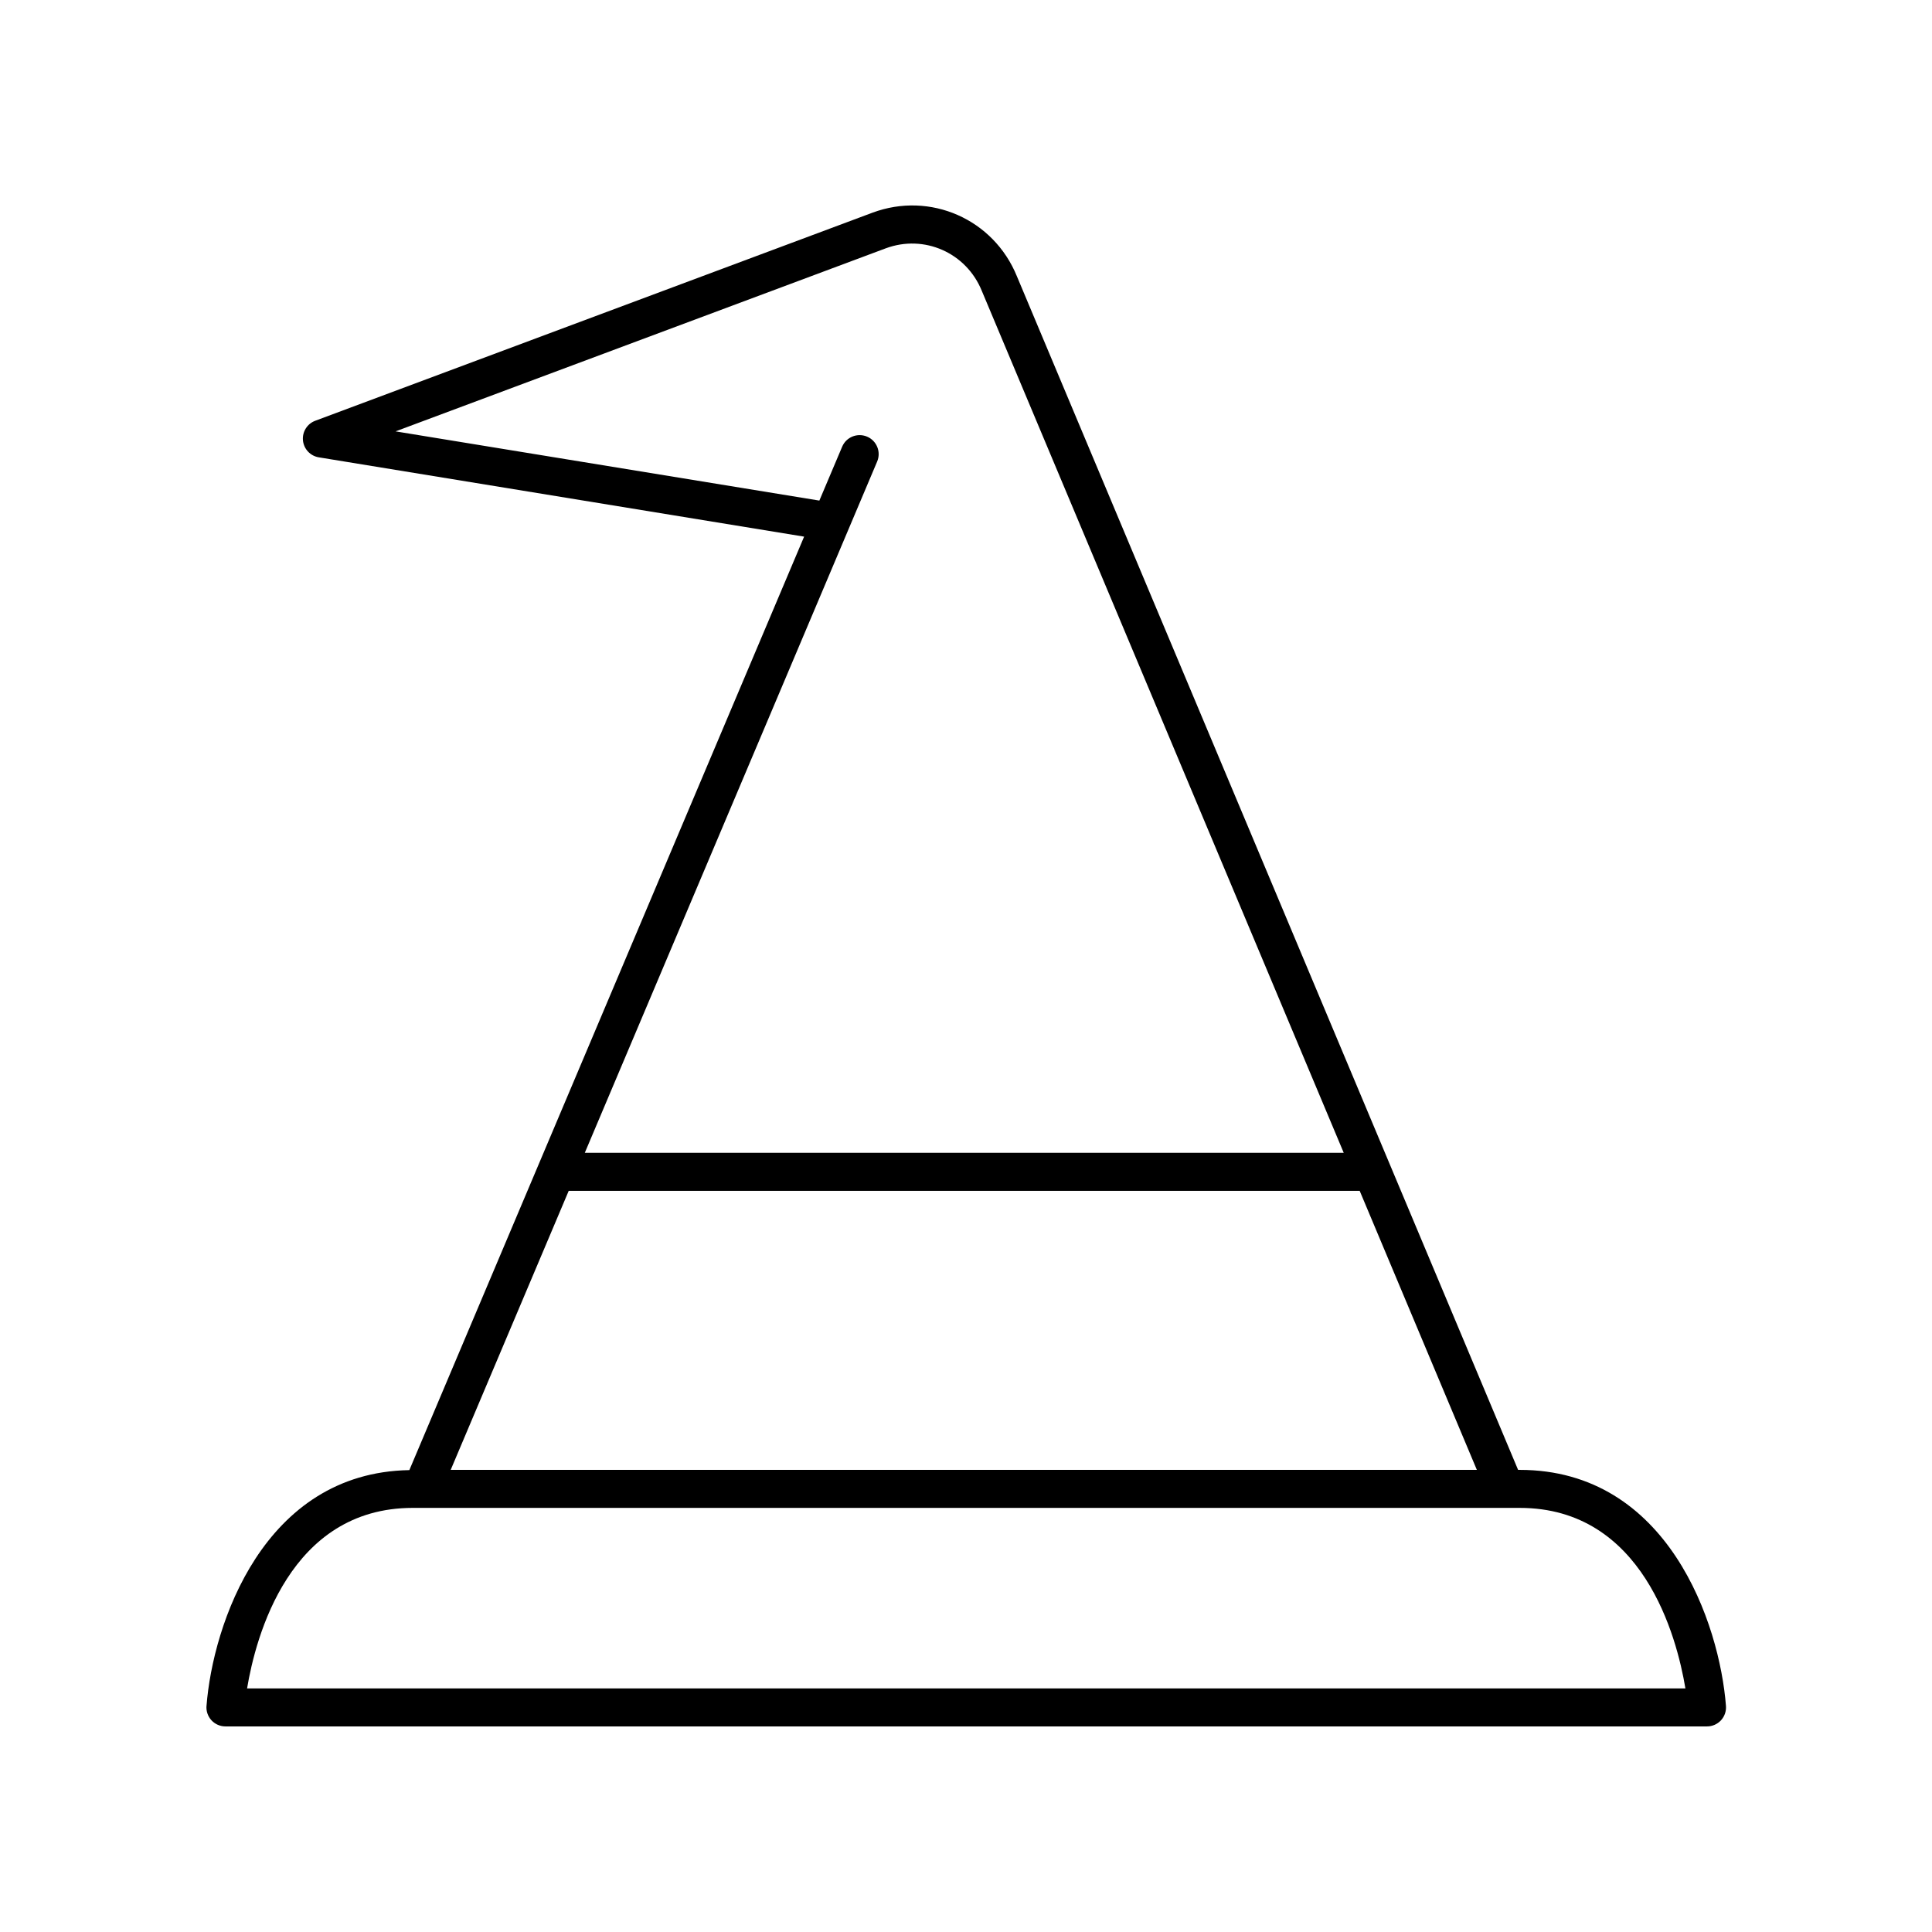 <?xml version="1.0" encoding="UTF-8"?>
<!-- Uploaded to: ICON Repo, www.iconrepo.com, Generator: ICON Repo Mixer Tools -->
<svg fill="#000000" width="800px" height="800px" version="1.1" viewBox="144 144 512 512" xmlns="http://www.w3.org/2000/svg">
 <path d="m198.72 596.09c-0.109 1.402 0.375 2.781 1.324 3.812 0.957 1.031 2.297 1.617 3.699 1.617h392.63c1.402 0 2.742-0.586 3.699-1.613 0.953-1.031 1.434-2.41 1.324-3.812-1.664-21.637-15.234-62.562-54.672-62.562h-0.414l-132.82-316.31c-6.168-15.164-22.984-22.555-38.289-16.852l-147.66 55.137c-2.141 0.797-3.477 2.938-3.254 5.211 0.223 2.273 1.945 4.113 4.203 4.481l128.61 21.016-104.62 247.38c-38.703 0.652-52.102 41.039-53.754 62.5zm391.93-4.648h-381.17c2.269-13.625 11.227-47.836 43.918-47.836h293.33c32.695 0 41.652 34.215 43.922 47.836zm-327.21-57.914 31.273-73.941h209.62l31.047 73.941zm-14.609-275.21 129.9-48.508c10.164-3.769 21.332 1.137 25.453 11.262l95.922 228.44h-201.13l77.48-183.2c1.086-2.562-0.113-5.519-2.676-6.602-2.57-1.078-5.519 0.109-6.602 2.676l-6.039 14.273z"/>
</svg>